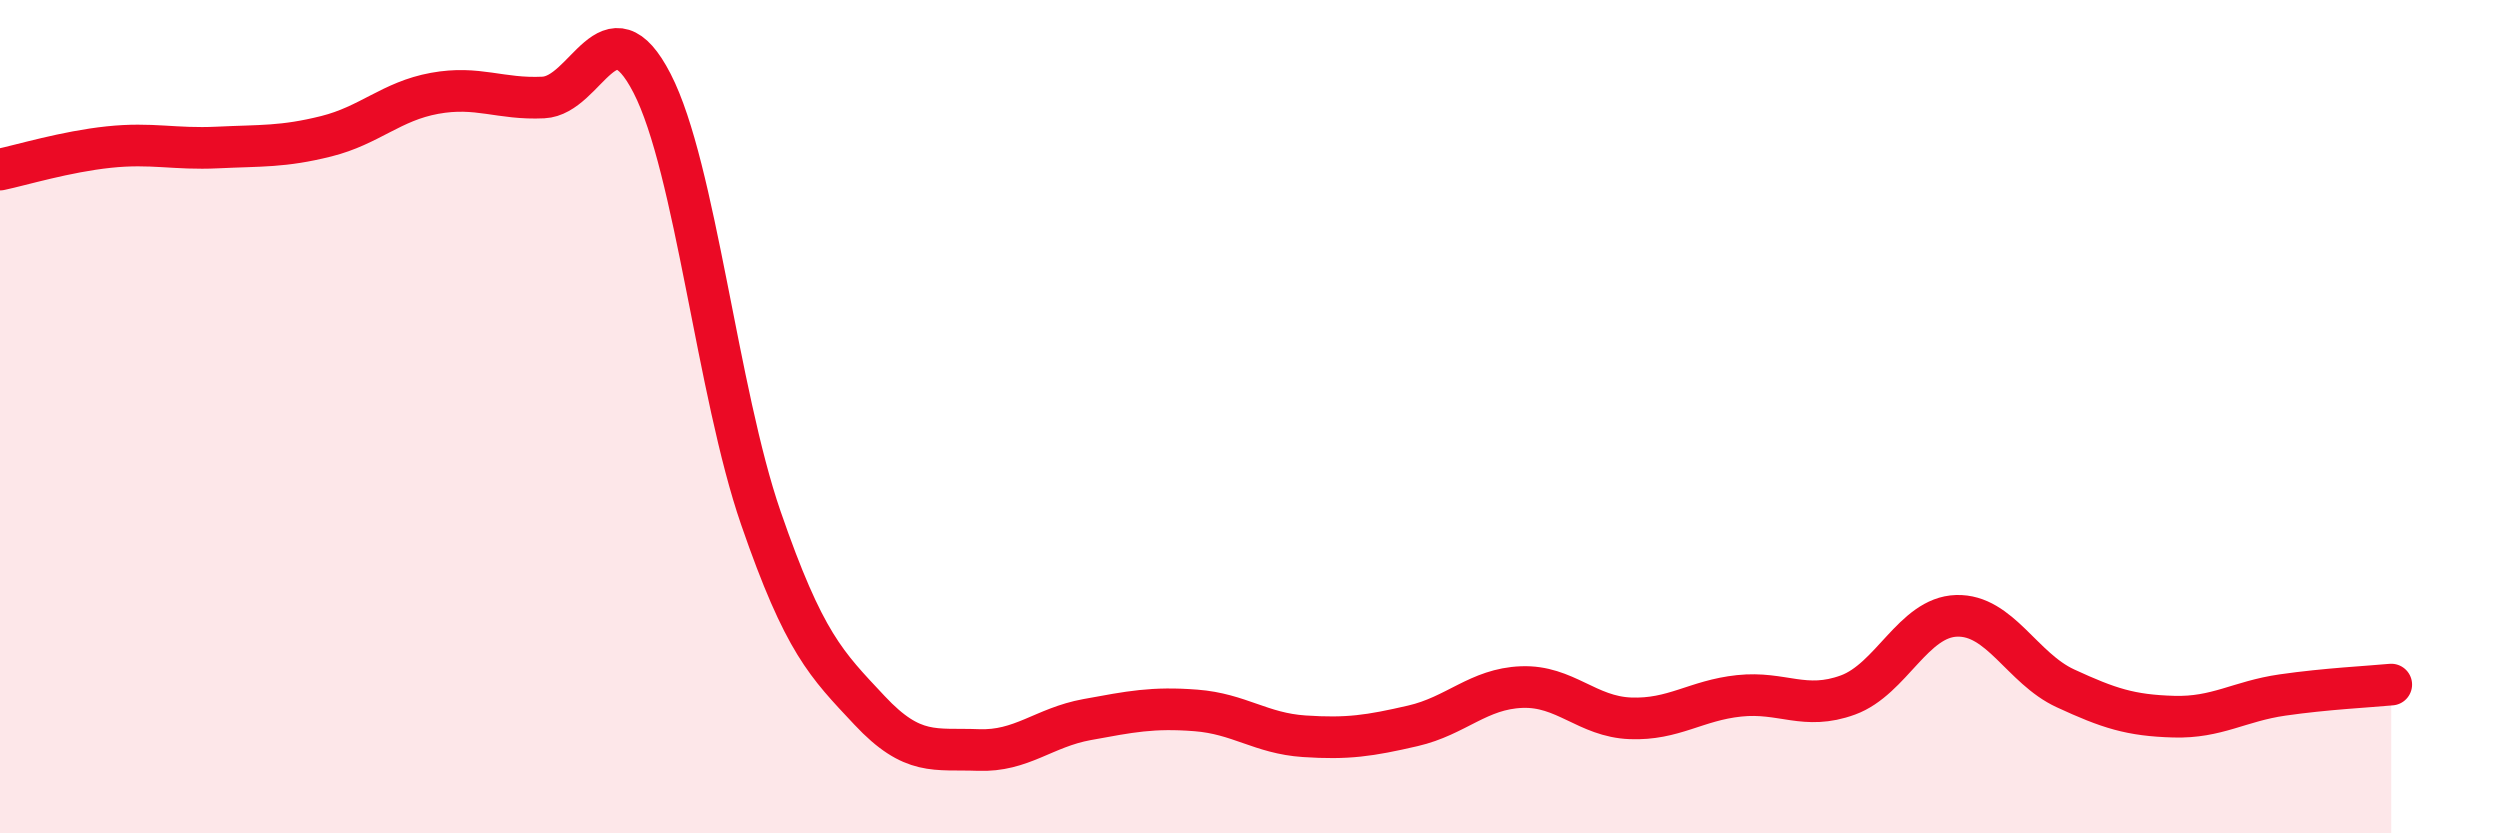 
    <svg width="60" height="20" viewBox="0 0 60 20" xmlns="http://www.w3.org/2000/svg">
      <path
        d="M 0,4.07 C 0.52,3.96 1.57,3.64 2.61,3.53 C 3.65,3.42 4.18,3.59 5.22,3.54 C 6.26,3.49 6.79,3.53 7.83,3.27 C 8.87,3.01 9.39,2.43 10.43,2.24 C 11.47,2.05 12,2.39 13.04,2.34 C 14.08,2.29 14.61,-0.02 15.65,2 C 16.69,4.02 17.22,9.42 18.26,12.43 C 19.3,15.44 19.83,15.94 20.87,17.05 C 21.91,18.16 22.44,17.96 23.48,18 C 24.52,18.04 25.05,17.46 26.09,17.27 C 27.13,17.08 27.66,16.97 28.7,17.05 C 29.74,17.13 30.26,17.6 31.3,17.67 C 32.34,17.74 32.87,17.66 33.91,17.42 C 34.95,17.18 35.48,16.53 36.52,16.49 C 37.56,16.45 38.09,17.2 39.13,17.24 C 40.17,17.28 40.7,16.81 41.74,16.7 C 42.78,16.59 43.31,17.06 44.35,16.68 C 45.39,16.3 45.92,14.81 46.96,14.78 C 48,14.75 48.53,16.04 49.57,16.52 C 50.61,17 51.13,17.17 52.17,17.2 C 53.21,17.23 53.74,16.83 54.78,16.68 C 55.82,16.53 56.87,16.48 57.39,16.43L57.39 20L0 20Z"
        fill="#EB0A25"
        opacity="0.1"
        stroke-linecap="round"
        stroke-linejoin="round"
      />
      <path
        d="M 0,4.07 C 0.52,3.96 1.57,3.64 2.61,3.53 C 3.65,3.42 4.18,3.59 5.22,3.54 C 6.26,3.49 6.79,3.53 7.83,3.27 C 8.87,3.01 9.39,2.43 10.43,2.24 C 11.47,2.05 12,2.39 13.04,2.34 C 14.08,2.29 14.61,-0.02 15.65,2 C 16.69,4.02 17.22,9.42 18.26,12.43 C 19.3,15.44 19.83,15.94 20.87,17.05 C 21.91,18.16 22.44,17.96 23.48,18 C 24.52,18.04 25.05,17.46 26.09,17.27 C 27.13,17.08 27.66,16.97 28.7,17.05 C 29.74,17.13 30.26,17.6 31.3,17.67 C 32.34,17.74 32.87,17.66 33.91,17.42 C 34.95,17.18 35.48,16.53 36.52,16.49 C 37.56,16.45 38.09,17.2 39.13,17.24 C 40.17,17.28 40.7,16.81 41.74,16.7 C 42.78,16.59 43.31,17.06 44.35,16.68 C 45.39,16.3 45.92,14.81 46.96,14.78 C 48,14.75 48.53,16.04 49.57,16.52 C 50.61,17 51.13,17.17 52.17,17.2 C 53.21,17.23 53.74,16.83 54.78,16.68 C 55.82,16.53 56.87,16.48 57.39,16.43"
        stroke="#EB0A25"
        stroke-width="1"
        fill="none"
        stroke-linecap="round"
        stroke-linejoin="round"
      />
    </svg>
  